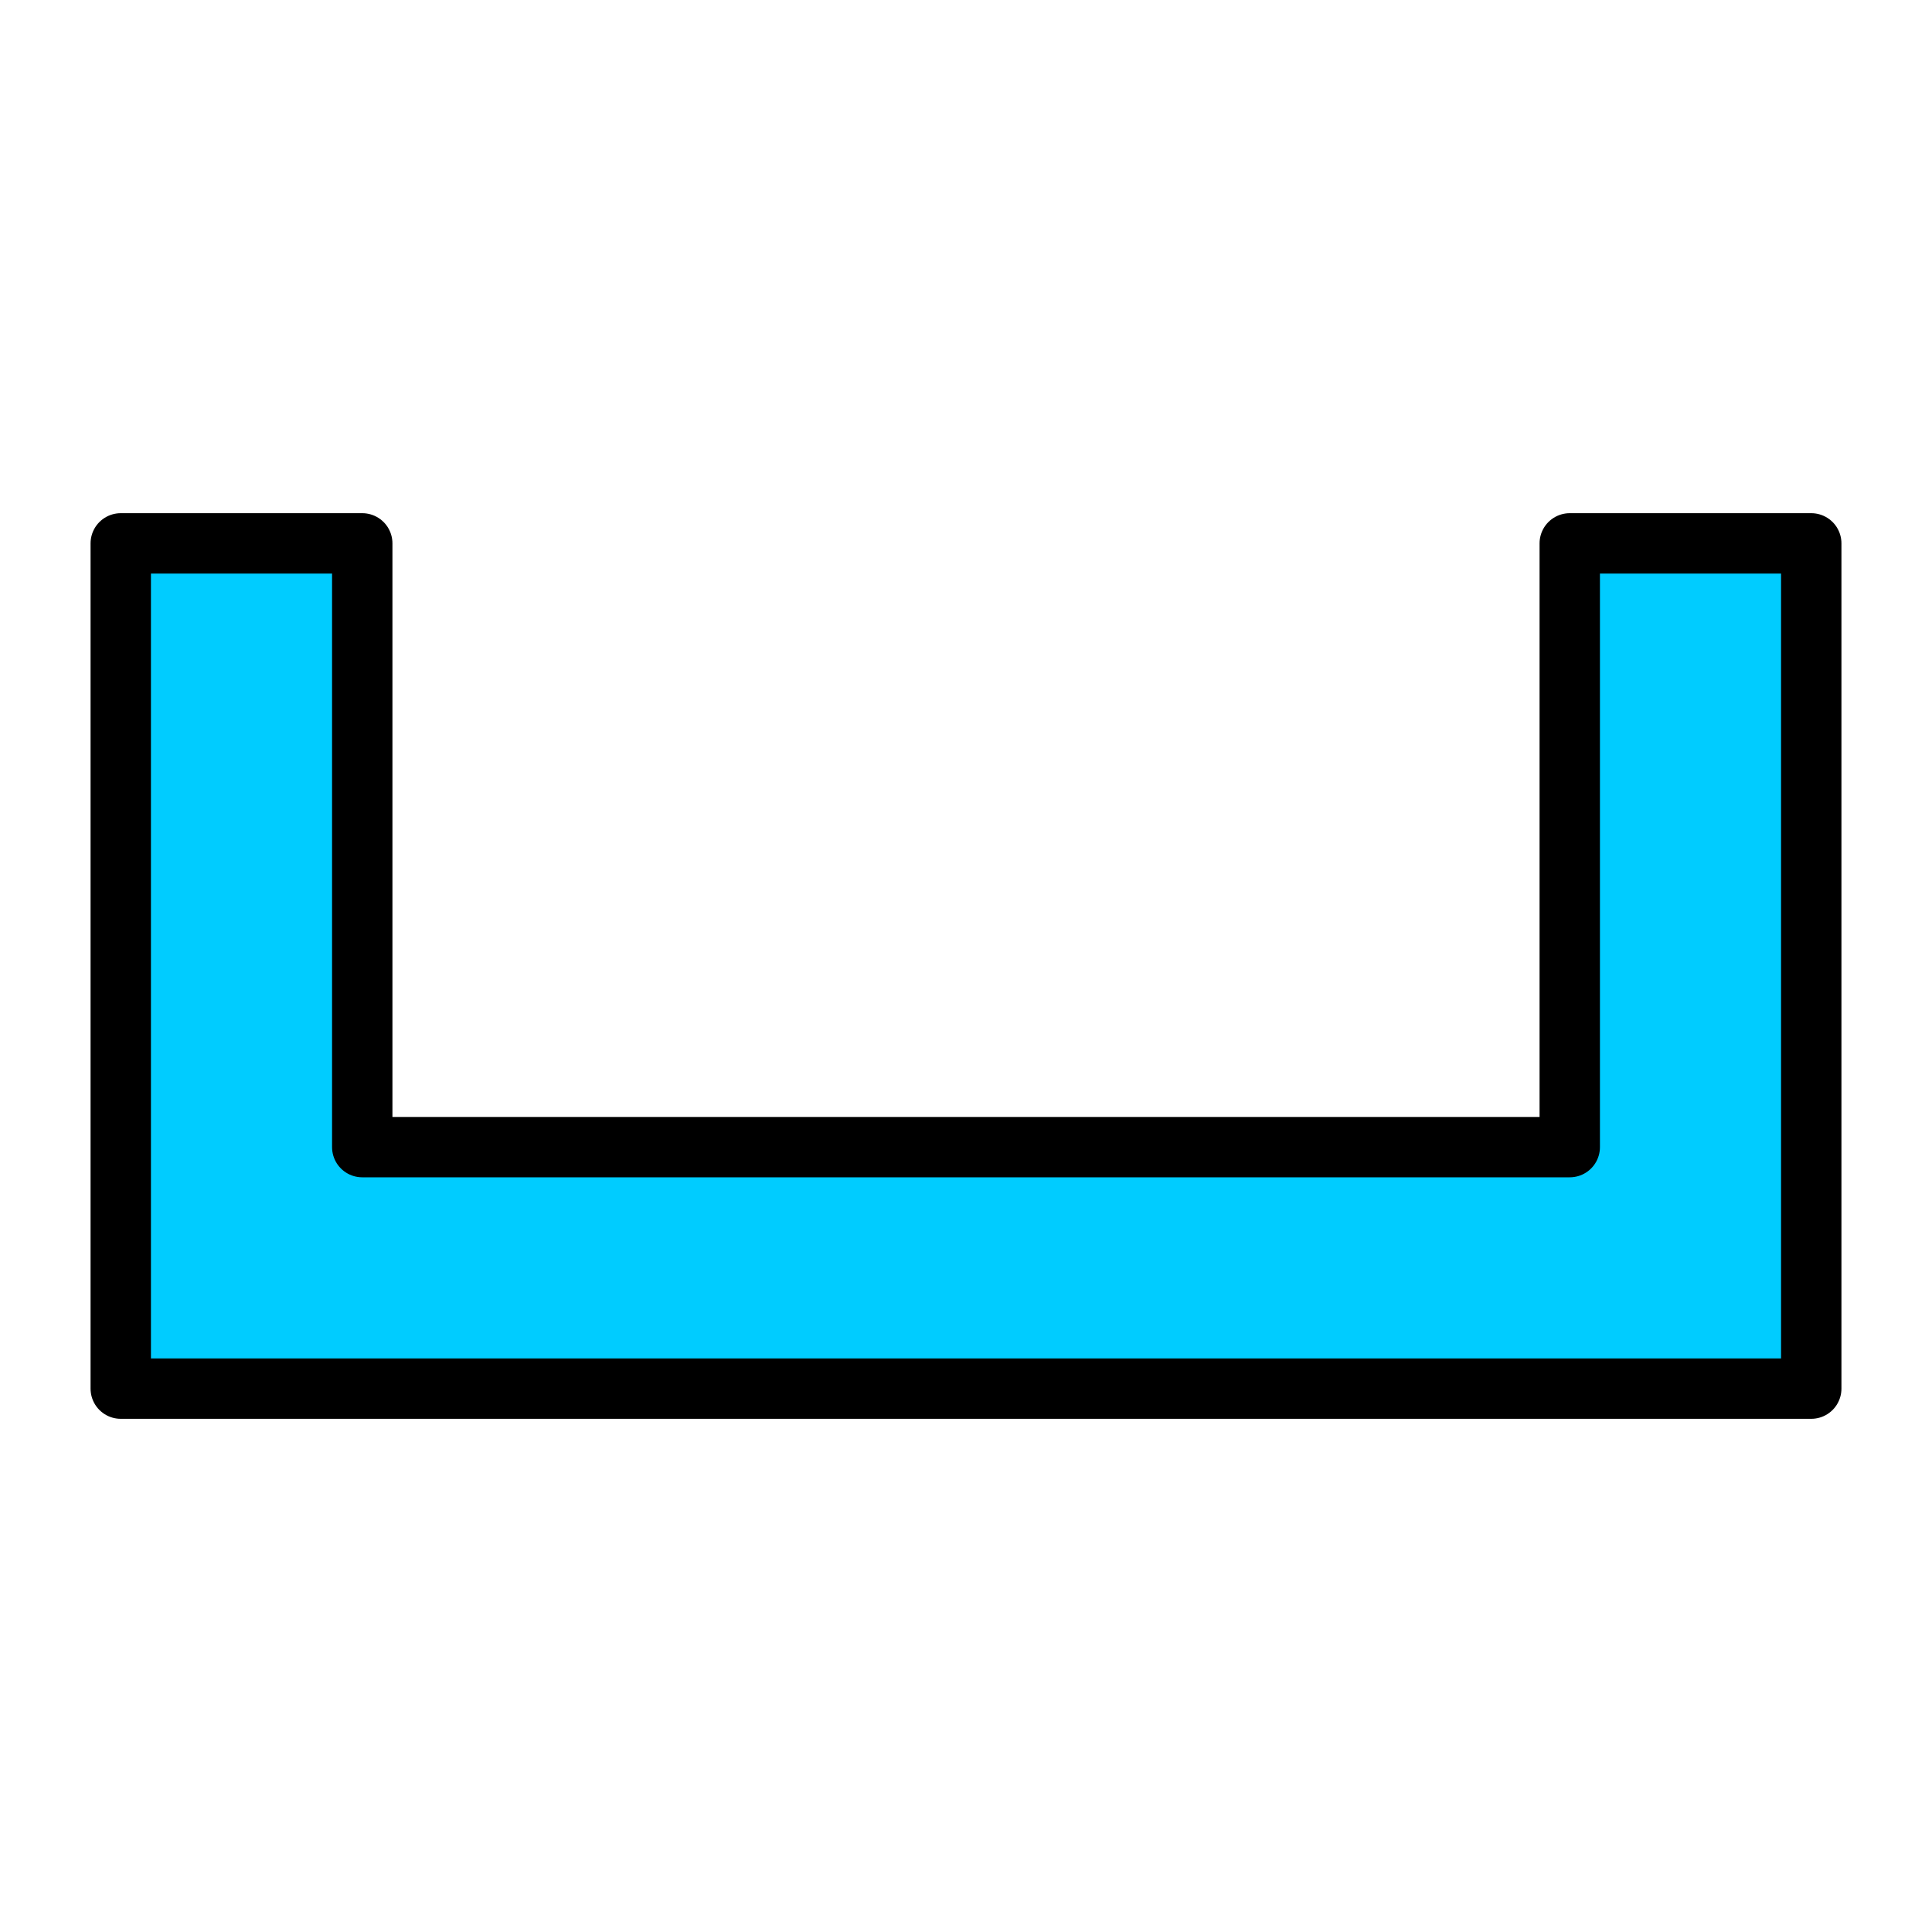 <?xml version="1.0" encoding="UTF-8" standalone="no"?>
<!-- Created with Inkscape (http://www.inkscape.org/) -->
<svg
   xmlns:svg="http://www.w3.org/2000/svg"
   xmlns="http://www.w3.org/2000/svg"
   version="1.0"
   width="64"
   height="64"
   id="svg2385">
  <defs
     id="defs2387" />
  <path
     d="M 4,18 L 12,18 L 12,38 L 52,38 L 52,18 L 60,18 L 60,46 L 4,46 L 4,18 z"
     id="rect2380"
     style="fill:#00ccff;stroke:#000000;stroke-width:2;stroke-linecap:round;stroke-linejoin:round" />
</svg>
